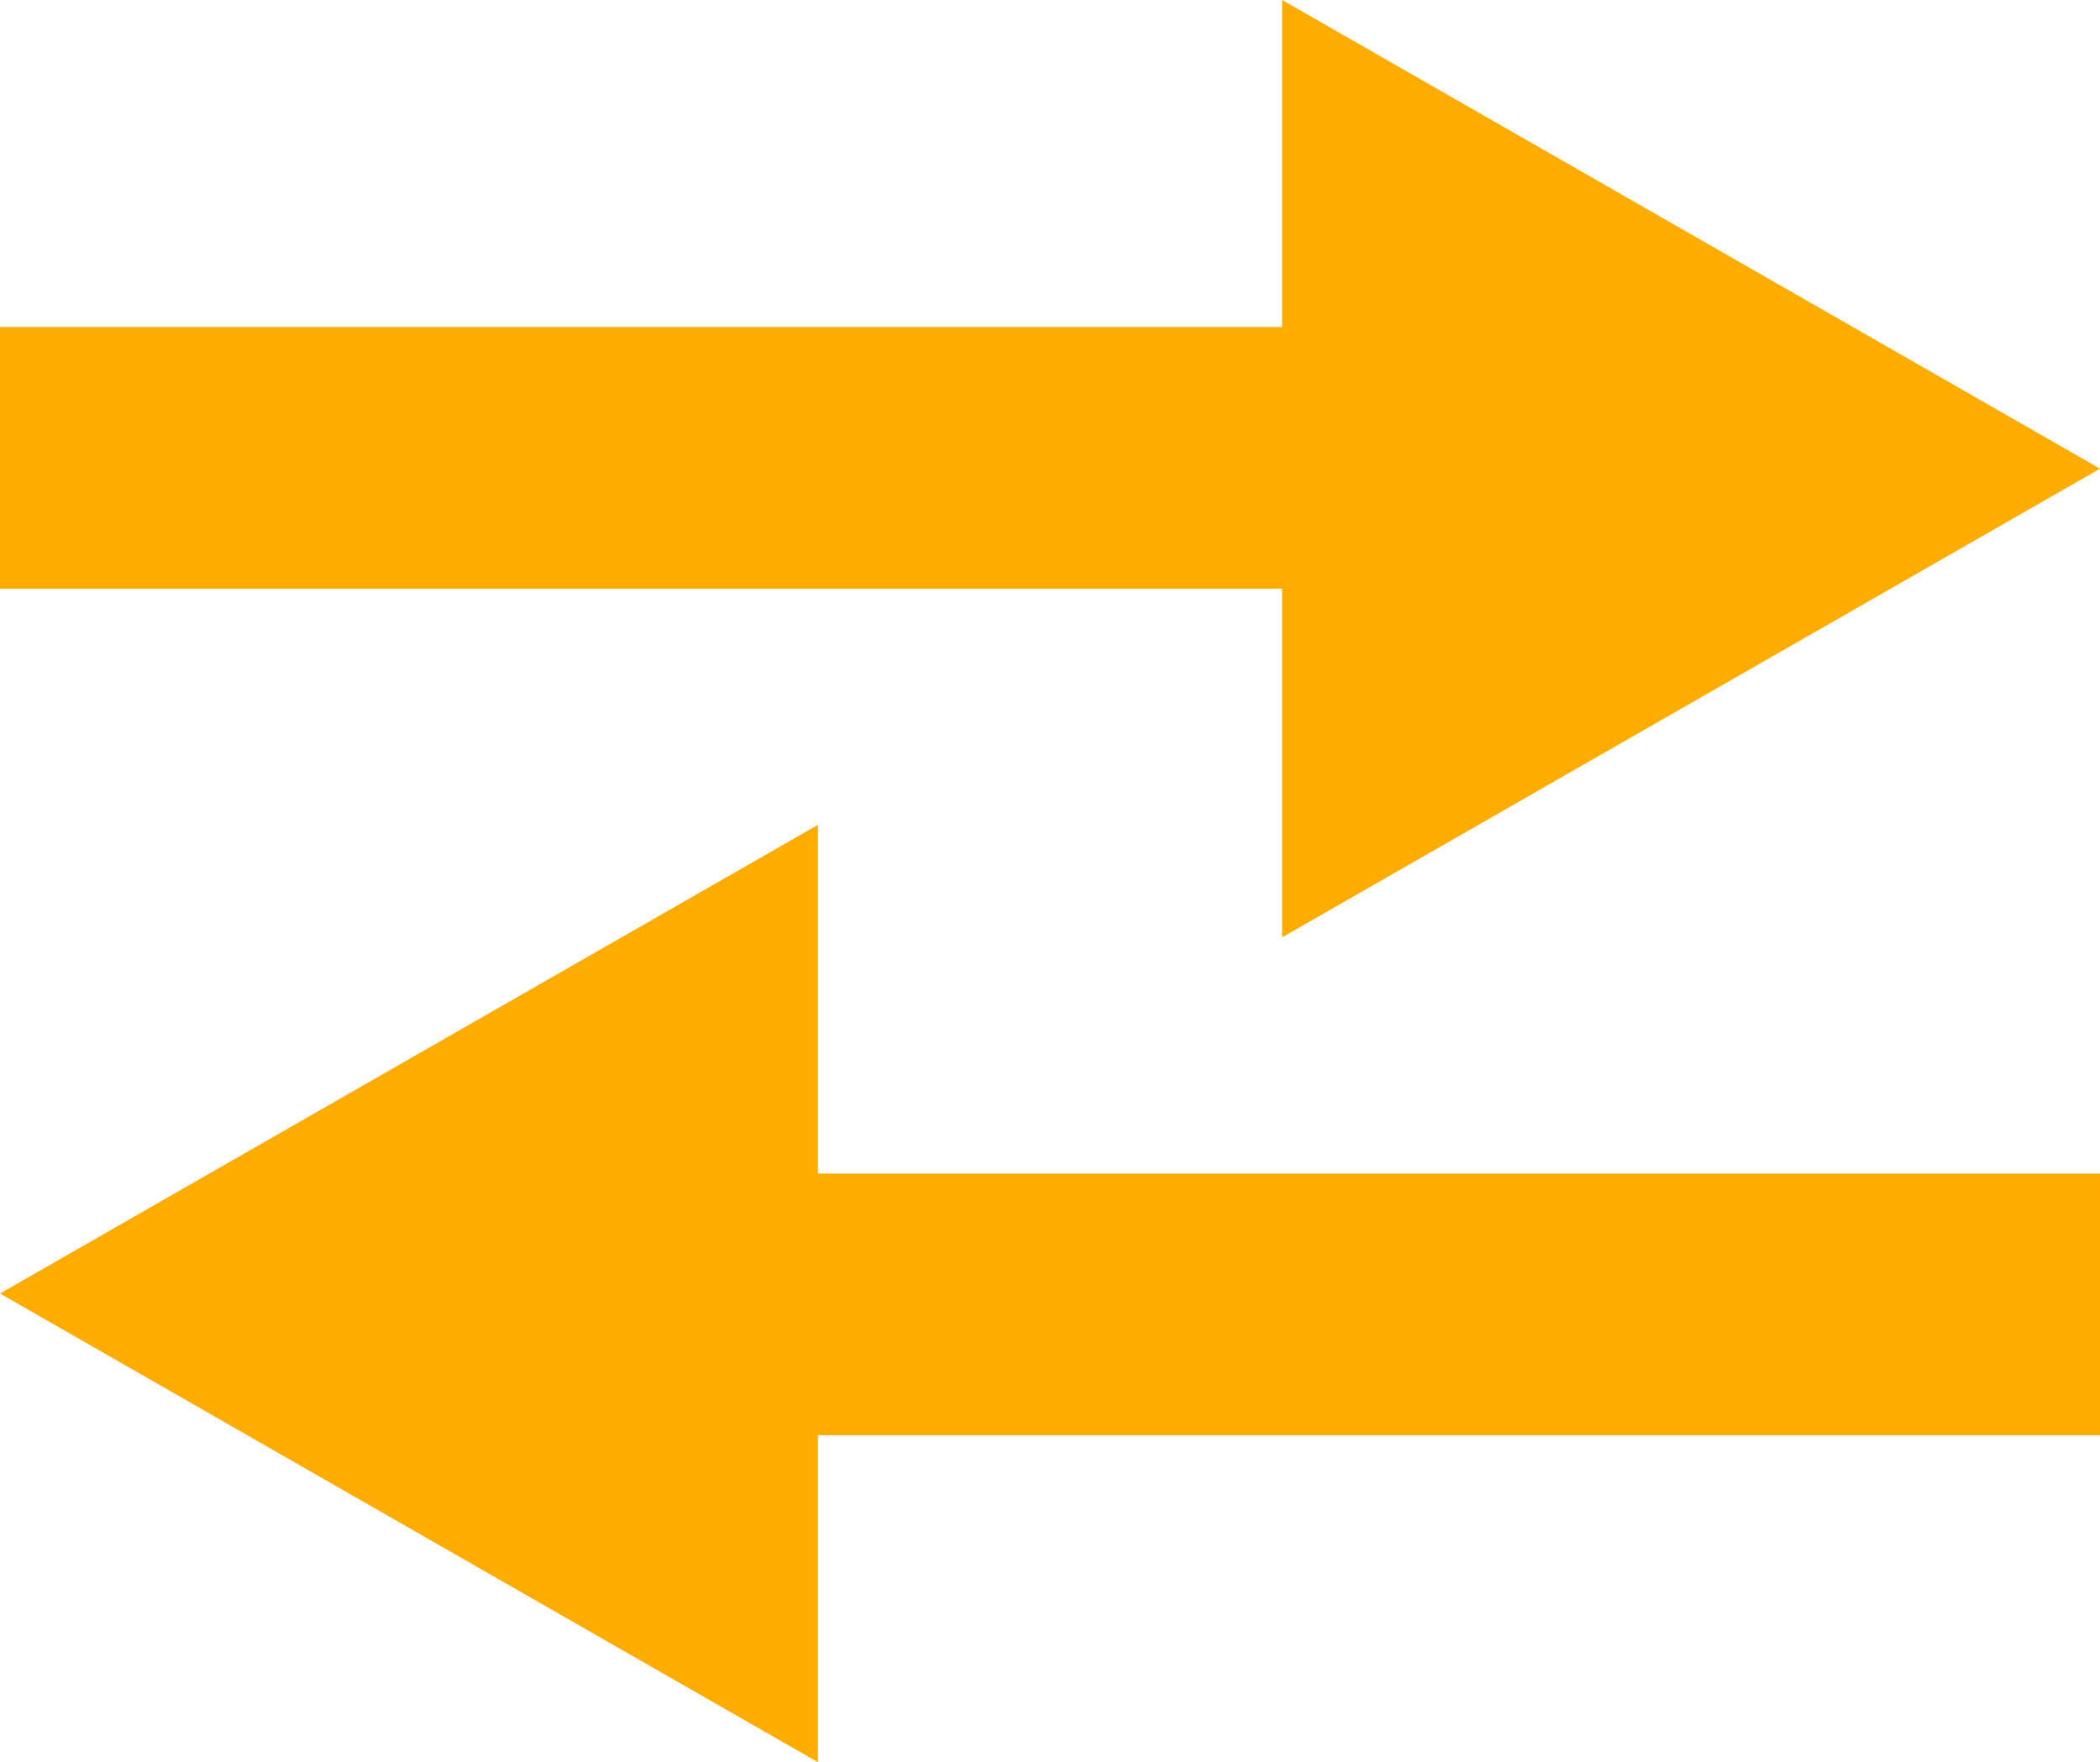 <svg xmlns="http://www.w3.org/2000/svg" width="56" height="47" viewBox="0 0 56 47">
  <g id="Group_3436" data-name="Group 3436" transform="translate(-1019 -3030)">
    <path id="Union_1" data-name="Union 1" d="M34.19,15.7H0V8.721H34.19V0L56,12.5,34.19,25Z" transform="translate(1019 3030)" fill="#ffac00"/>
    <path id="Union_2" data-name="Union 2" d="M34.19,15.7H0V8.721H34.19V0L56,12.5,34.19,25Z" transform="translate(1075 3077) rotate(180)" fill="#ffac00"/>
  </g>
</svg>
